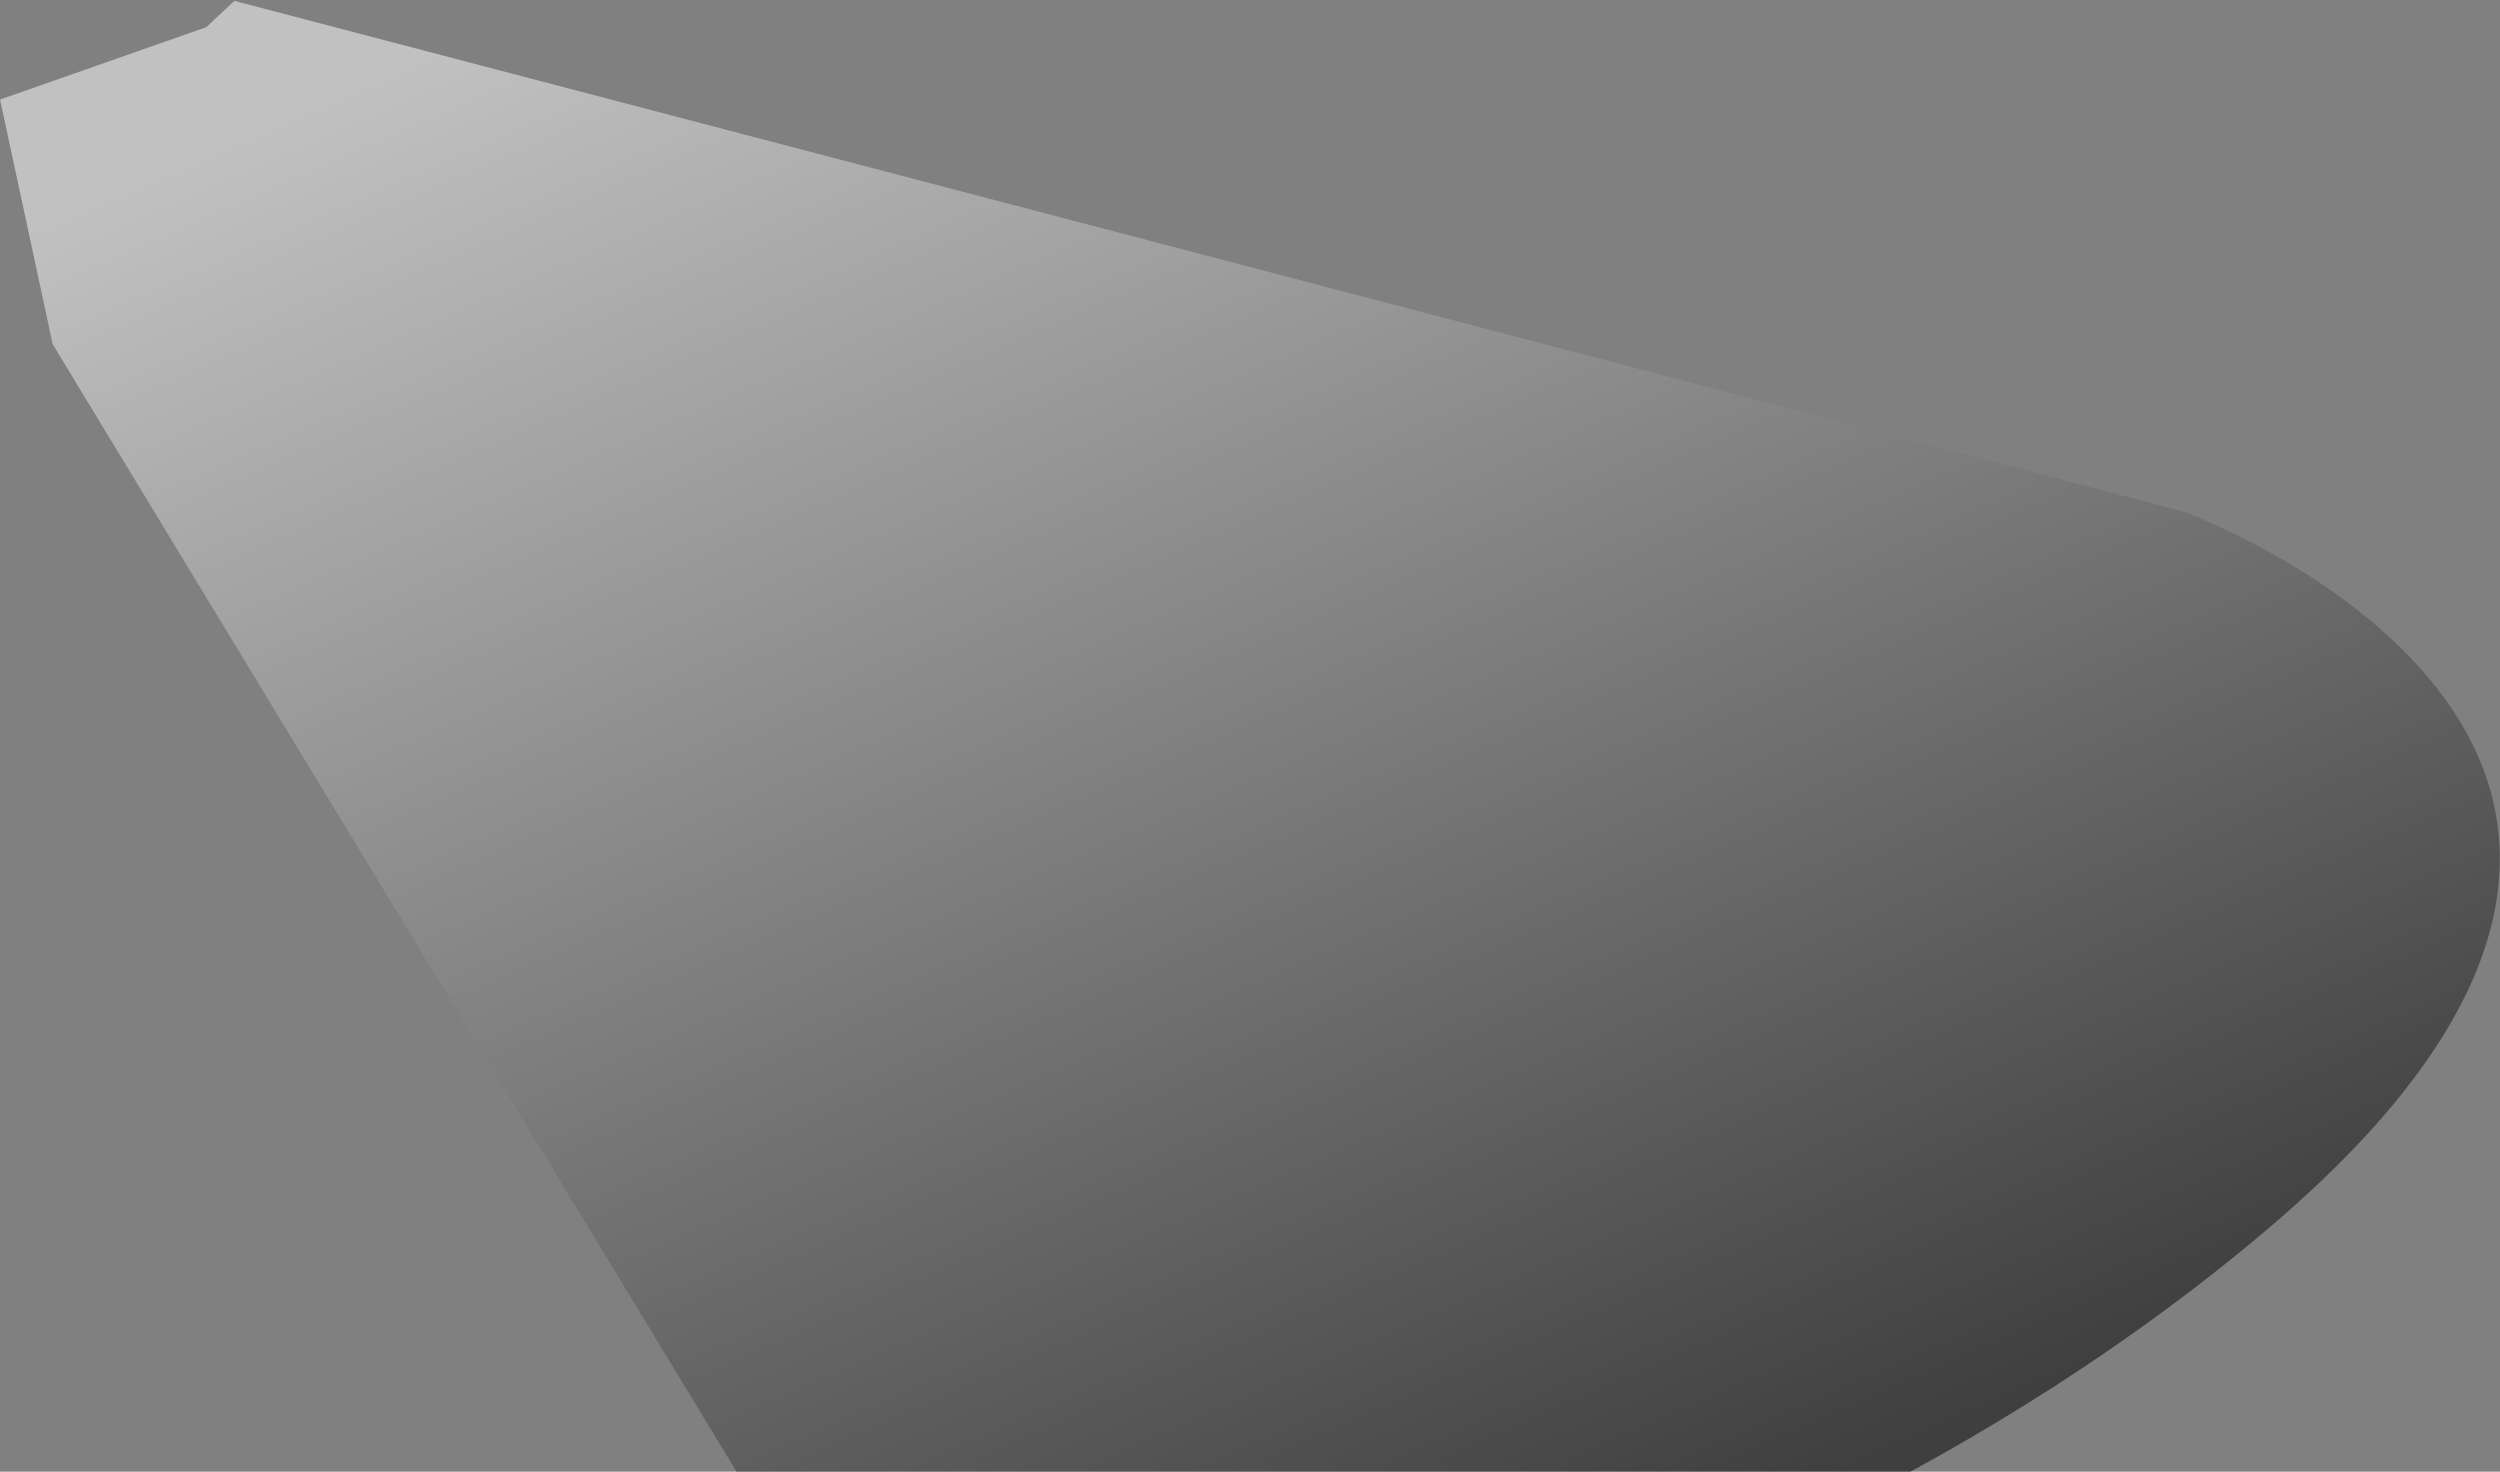 <svg width="1376" height="810" viewBox="0 0 1376 810" fill="none" xmlns="http://www.w3.org/2000/svg">
<rect x="0" y="0" width="1376" height="810" fill="#808080" stroke="none"/>
<path style="mix-blend-mode:screen" opacity="0.51" d="M128.999 0.481L1201.92 281.624C1201.92 281.624 1558.11 411.184 1251.14 673.851C944.171 936.494 512.796 987.055 512.796 987.055L29 189.481L0.02 54.787L113.5 14.981L128.999 0.481Z" fill="url(#paint0_linear_86_822)"/>
<defs>
<linearGradient id="paint0_linear_86_822" x1="64.445" y1="103.977" x2="480.615" y2="1047.44" gradientUnits="userSpaceOnUse">
<stop stop-color="white"/>
<stop offset="1"/>
</linearGradient>
</defs>
</svg>

